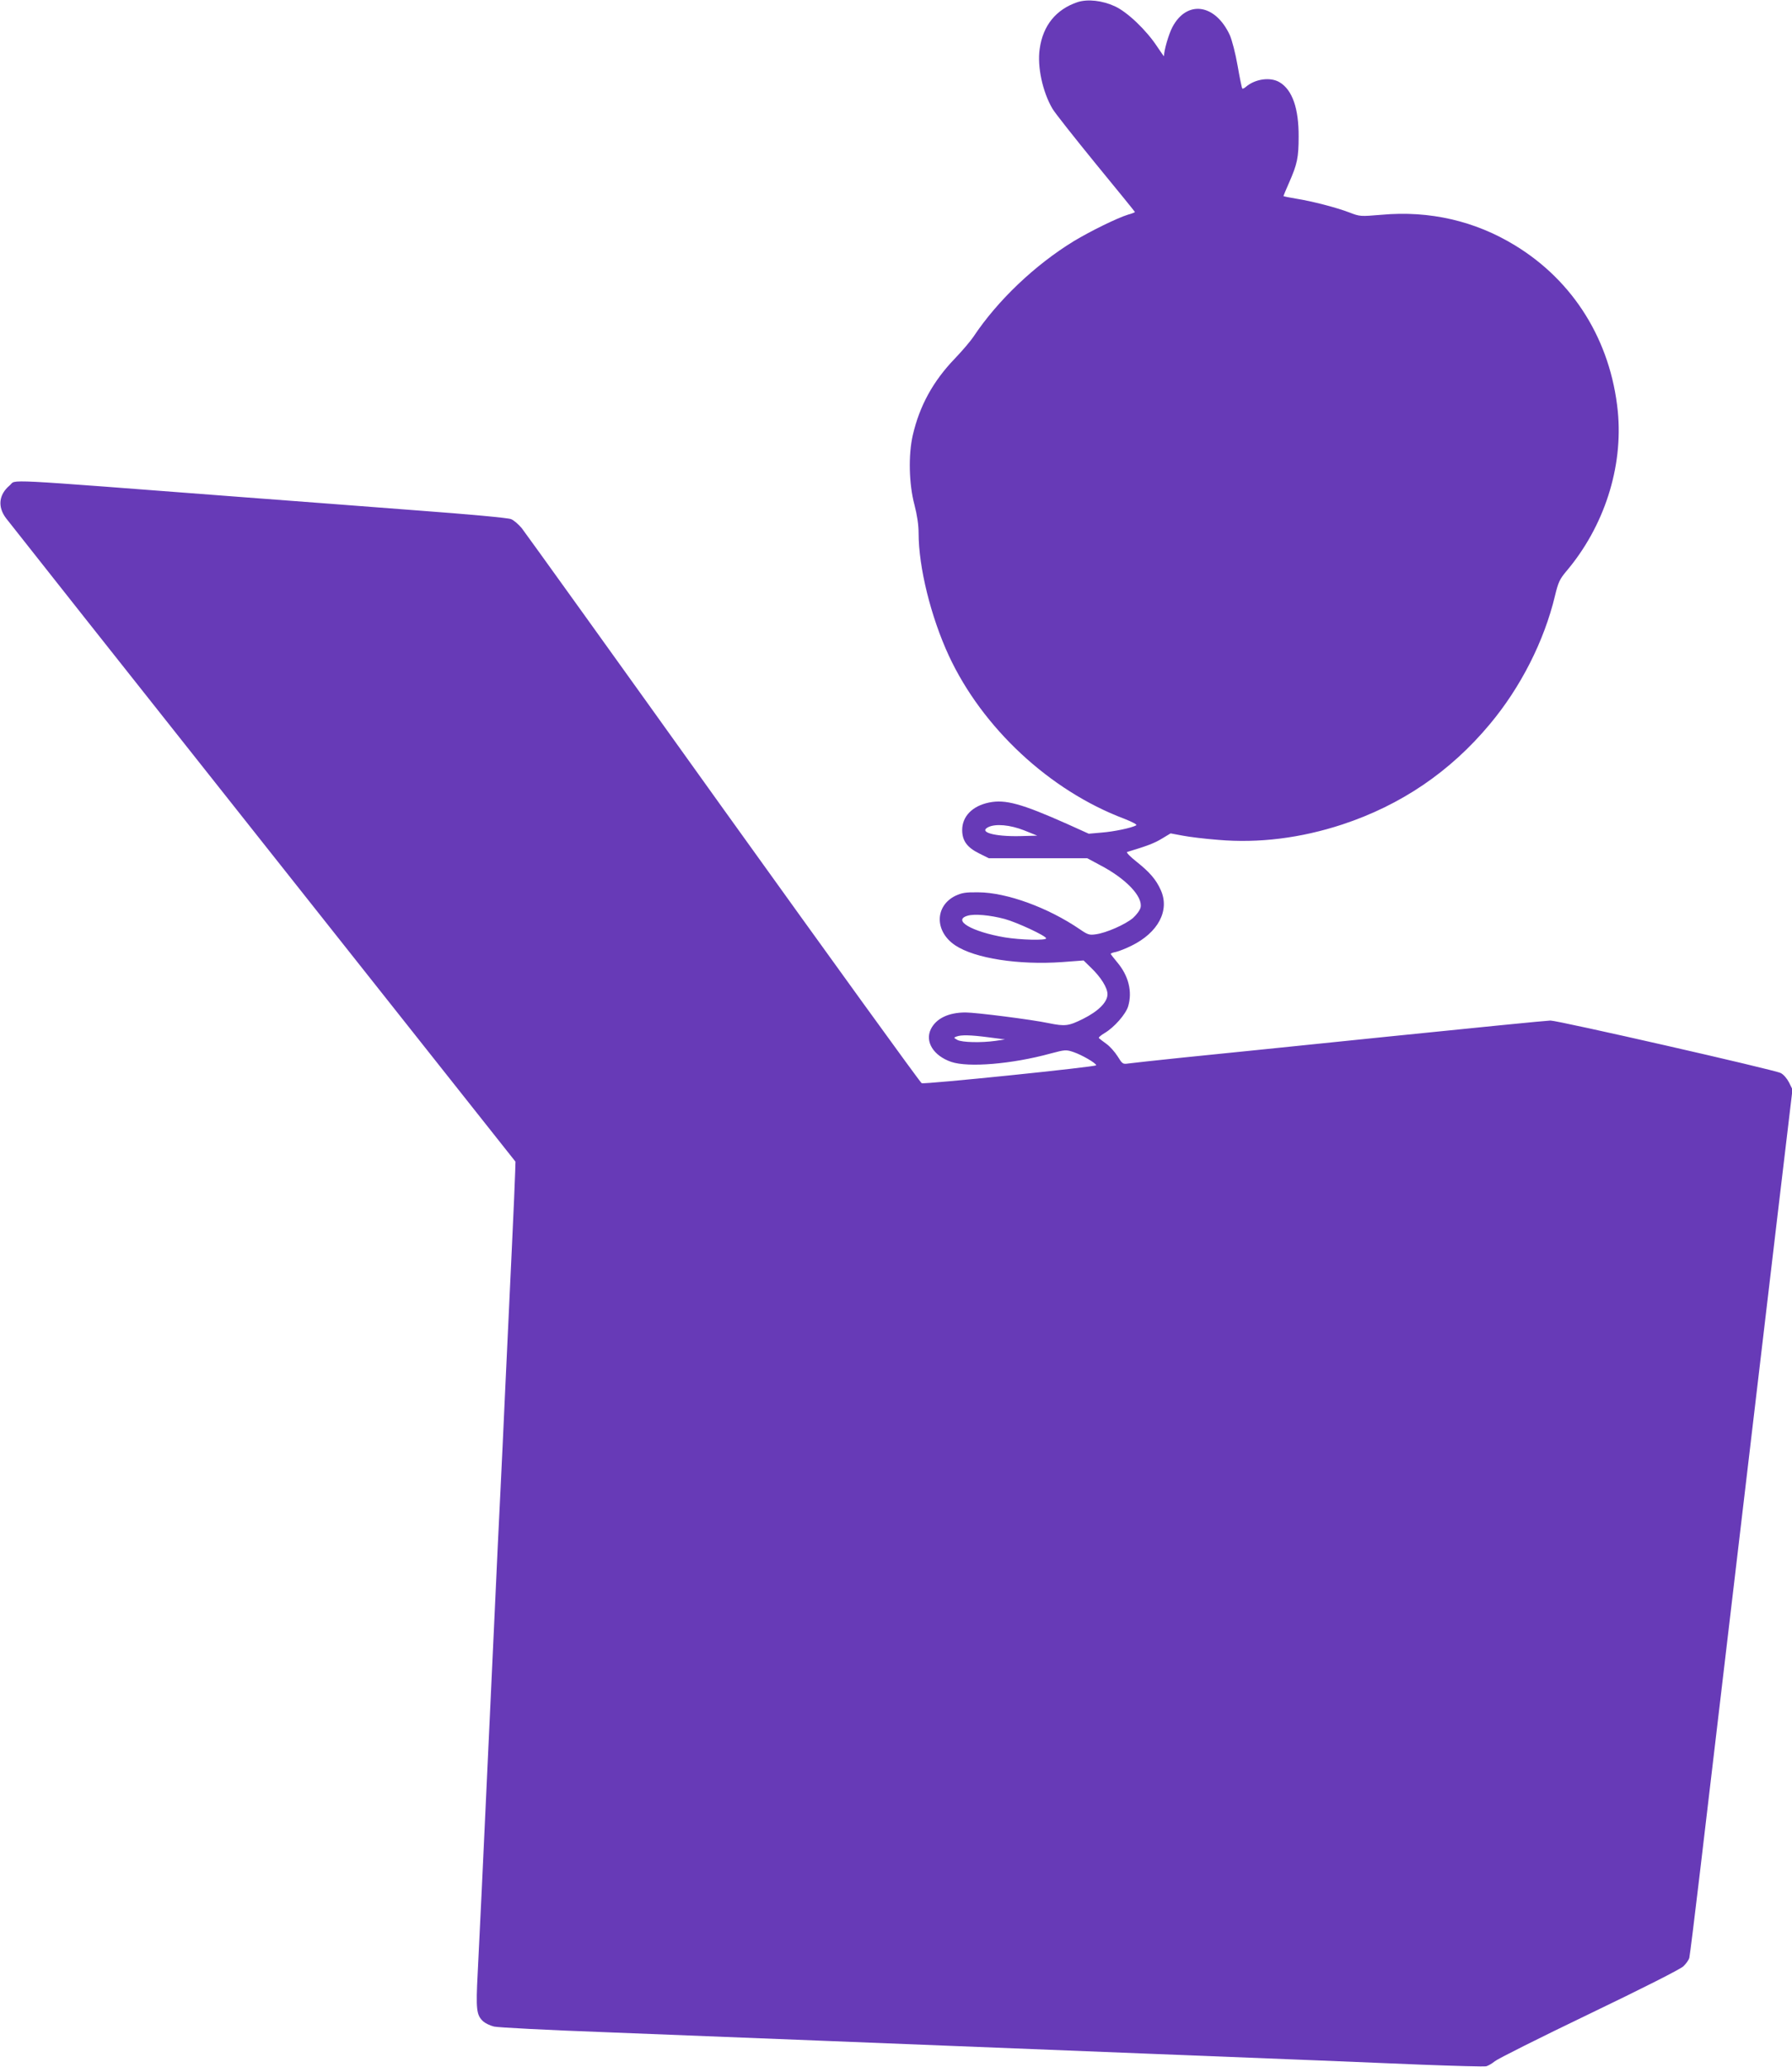 <?xml version="1.0" standalone="no"?>
<!DOCTYPE svg PUBLIC "-//W3C//DTD SVG 20010904//EN"
 "http://www.w3.org/TR/2001/REC-SVG-20010904/DTD/svg10.dtd">
<svg version="1.0" xmlns="http://www.w3.org/2000/svg"
 width="1110pt" height="1280pt" viewBox="0 0 1110 1280"
 preserveAspectRatio="xMidYMid meet">
<g transform="translate(0,1280) scale(0.1,-0.1)"
fill="#673ab7" stroke="none">
<path d="M6675 12787 c-134 -45 -215 -145 -235 -290 -16 -109 18 -266 79 -370
15 -26 137 -180 269 -342 133 -162 242 -296 242 -298 0 -2 -19 -10 -42 -16
-66 -20 -233 -102 -336 -164 -242 -148 -473 -368 -622 -592 -18 -27 -70 -88
-115 -135 -135 -140 -219 -293 -261 -475 -28 -122 -24 -301 10 -430 17 -66 26
-125 26 -177 0 -211 76 -518 187 -758 208 -448 625 -836 1086 -1010 53 -21 83
-37 75 -41 -28 -16 -137 -39 -214 -45 l-80 -7 -135 61 c-281 125 -382 153
-483 132 -103 -21 -166 -86 -166 -170 0 -66 30 -108 105 -145 l60 -30 305 0
305 0 80 -43 c159 -83 265 -194 250 -262 -4 -17 -24 -44 -47 -65 -47 -40 -167
-93 -231 -101 -39 -6 -50 -2 -98 31 -196 134 -452 228 -629 229 -80 1 -102 -3
-143 -22 -128 -64 -128 -222 1 -307 121 -80 390 -122 661 -103 l133 10 45 -44
c62 -59 103 -125 103 -165 0 -49 -56 -105 -152 -153 -89 -44 -110 -47 -213
-26 -104 22 -450 66 -514 66 -106 0 -182 -37 -215 -103 -38 -78 16 -165 126
-203 105 -36 376 -14 616 52 90 24 96 24 141 9 51 -17 141 -69 141 -82 0 -10
-1061 -119 -1081 -111 -8 3 -561 768 -1229 1699 -667 932 -1229 1714 -1248
1738 -20 24 -49 49 -66 56 -18 8 -258 30 -581 54 -302 23 -782 60 -1065 81
-1561 119 -1414 112 -1460 74 -68 -57 -76 -133 -22 -204 14 -19 730 -924 1591
-2010 l1564 -1974 -2 -66 c-1 -36 -10 -252 -21 -480 -11 -228 -29 -611 -40
-850 -11 -239 -24 -527 -30 -640 -6 -113 -24 -493 -40 -845 -79 -1706 -91
-1945 -101 -2142 -12 -228 -8 -262 34 -301 12 -11 42 -26 67 -32 25 -6 335
-22 690 -35 355 -14 983 -39 1395 -55 413 -16 1319 -52 2015 -80 696 -27 1436
-57 1644 -66 209 -8 390 -13 402 -10 12 3 36 17 53 31 16 14 279 146 583 292
333 160 566 278 585 296 17 16 34 40 37 53 3 12 33 251 66 531 68 573 343
2901 481 4072 l92 774 -21 43 c-13 25 -34 50 -52 59 -38 20 -1378 325 -1426
325 -20 0 -475 -45 -1012 -100 -537 -55 -1110 -114 -1272 -130 -162 -17 -311
-33 -331 -36 -34 -5 -37 -3 -66 44 -17 27 -48 62 -69 77 -22 16 -43 32 -47 36
-5 3 12 18 36 32 59 35 130 116 145 165 27 91 3 189 -68 273 -22 26 -40 50
-40 52 0 3 15 9 33 12 17 4 61 21 95 38 166 81 239 219 182 345 -29 65 -68
110 -148 174 -42 33 -68 60 -60 62 123 37 168 54 214 82 l55 33 75 -14 c41 -8
139 -20 219 -26 252 -22 513 11 769 95 364 120 669 327 914 621 191 228 337
515 404 796 20 83 29 102 69 150 236 278 354 646 320 992 -44 436 -272 805
-636 1027 -248 152 -531 217 -827 190 -132 -11 -134 -11 -199 14 -84 32 -232
70 -332 86 -42 7 -77 14 -77 16 0 2 15 38 34 81 52 118 60 157 60 288 1 173
-39 288 -117 335 -57 35 -152 22 -210 -28 -9 -8 -19 -13 -22 -10 -3 3 -16 66
-29 141 -13 76 -35 159 -48 189 -90 195 -266 220 -356 50 -23 -44 -52 -143
-52 -180 0 -2 -19 24 -42 59 -67 102 -184 214 -262 250 -78 36 -168 46 -231
26z m-332 -5129 l82 -33 -110 -3 c-156 -3 -256 25 -193 56 46 22 134 14 221
-20z m-120 -549 c77 -21 257 -105 257 -120 0 -14 -159 -10 -256 6 -205 35
-326 106 -231 134 42 13 140 4 230 -20z m-98 -733 l100 -13 -60 -9 c-86 -12
-206 -10 -235 6 -23 13 -24 14 -5 21 29 11 86 10 200 -5z"/>
</g>
</svg>
